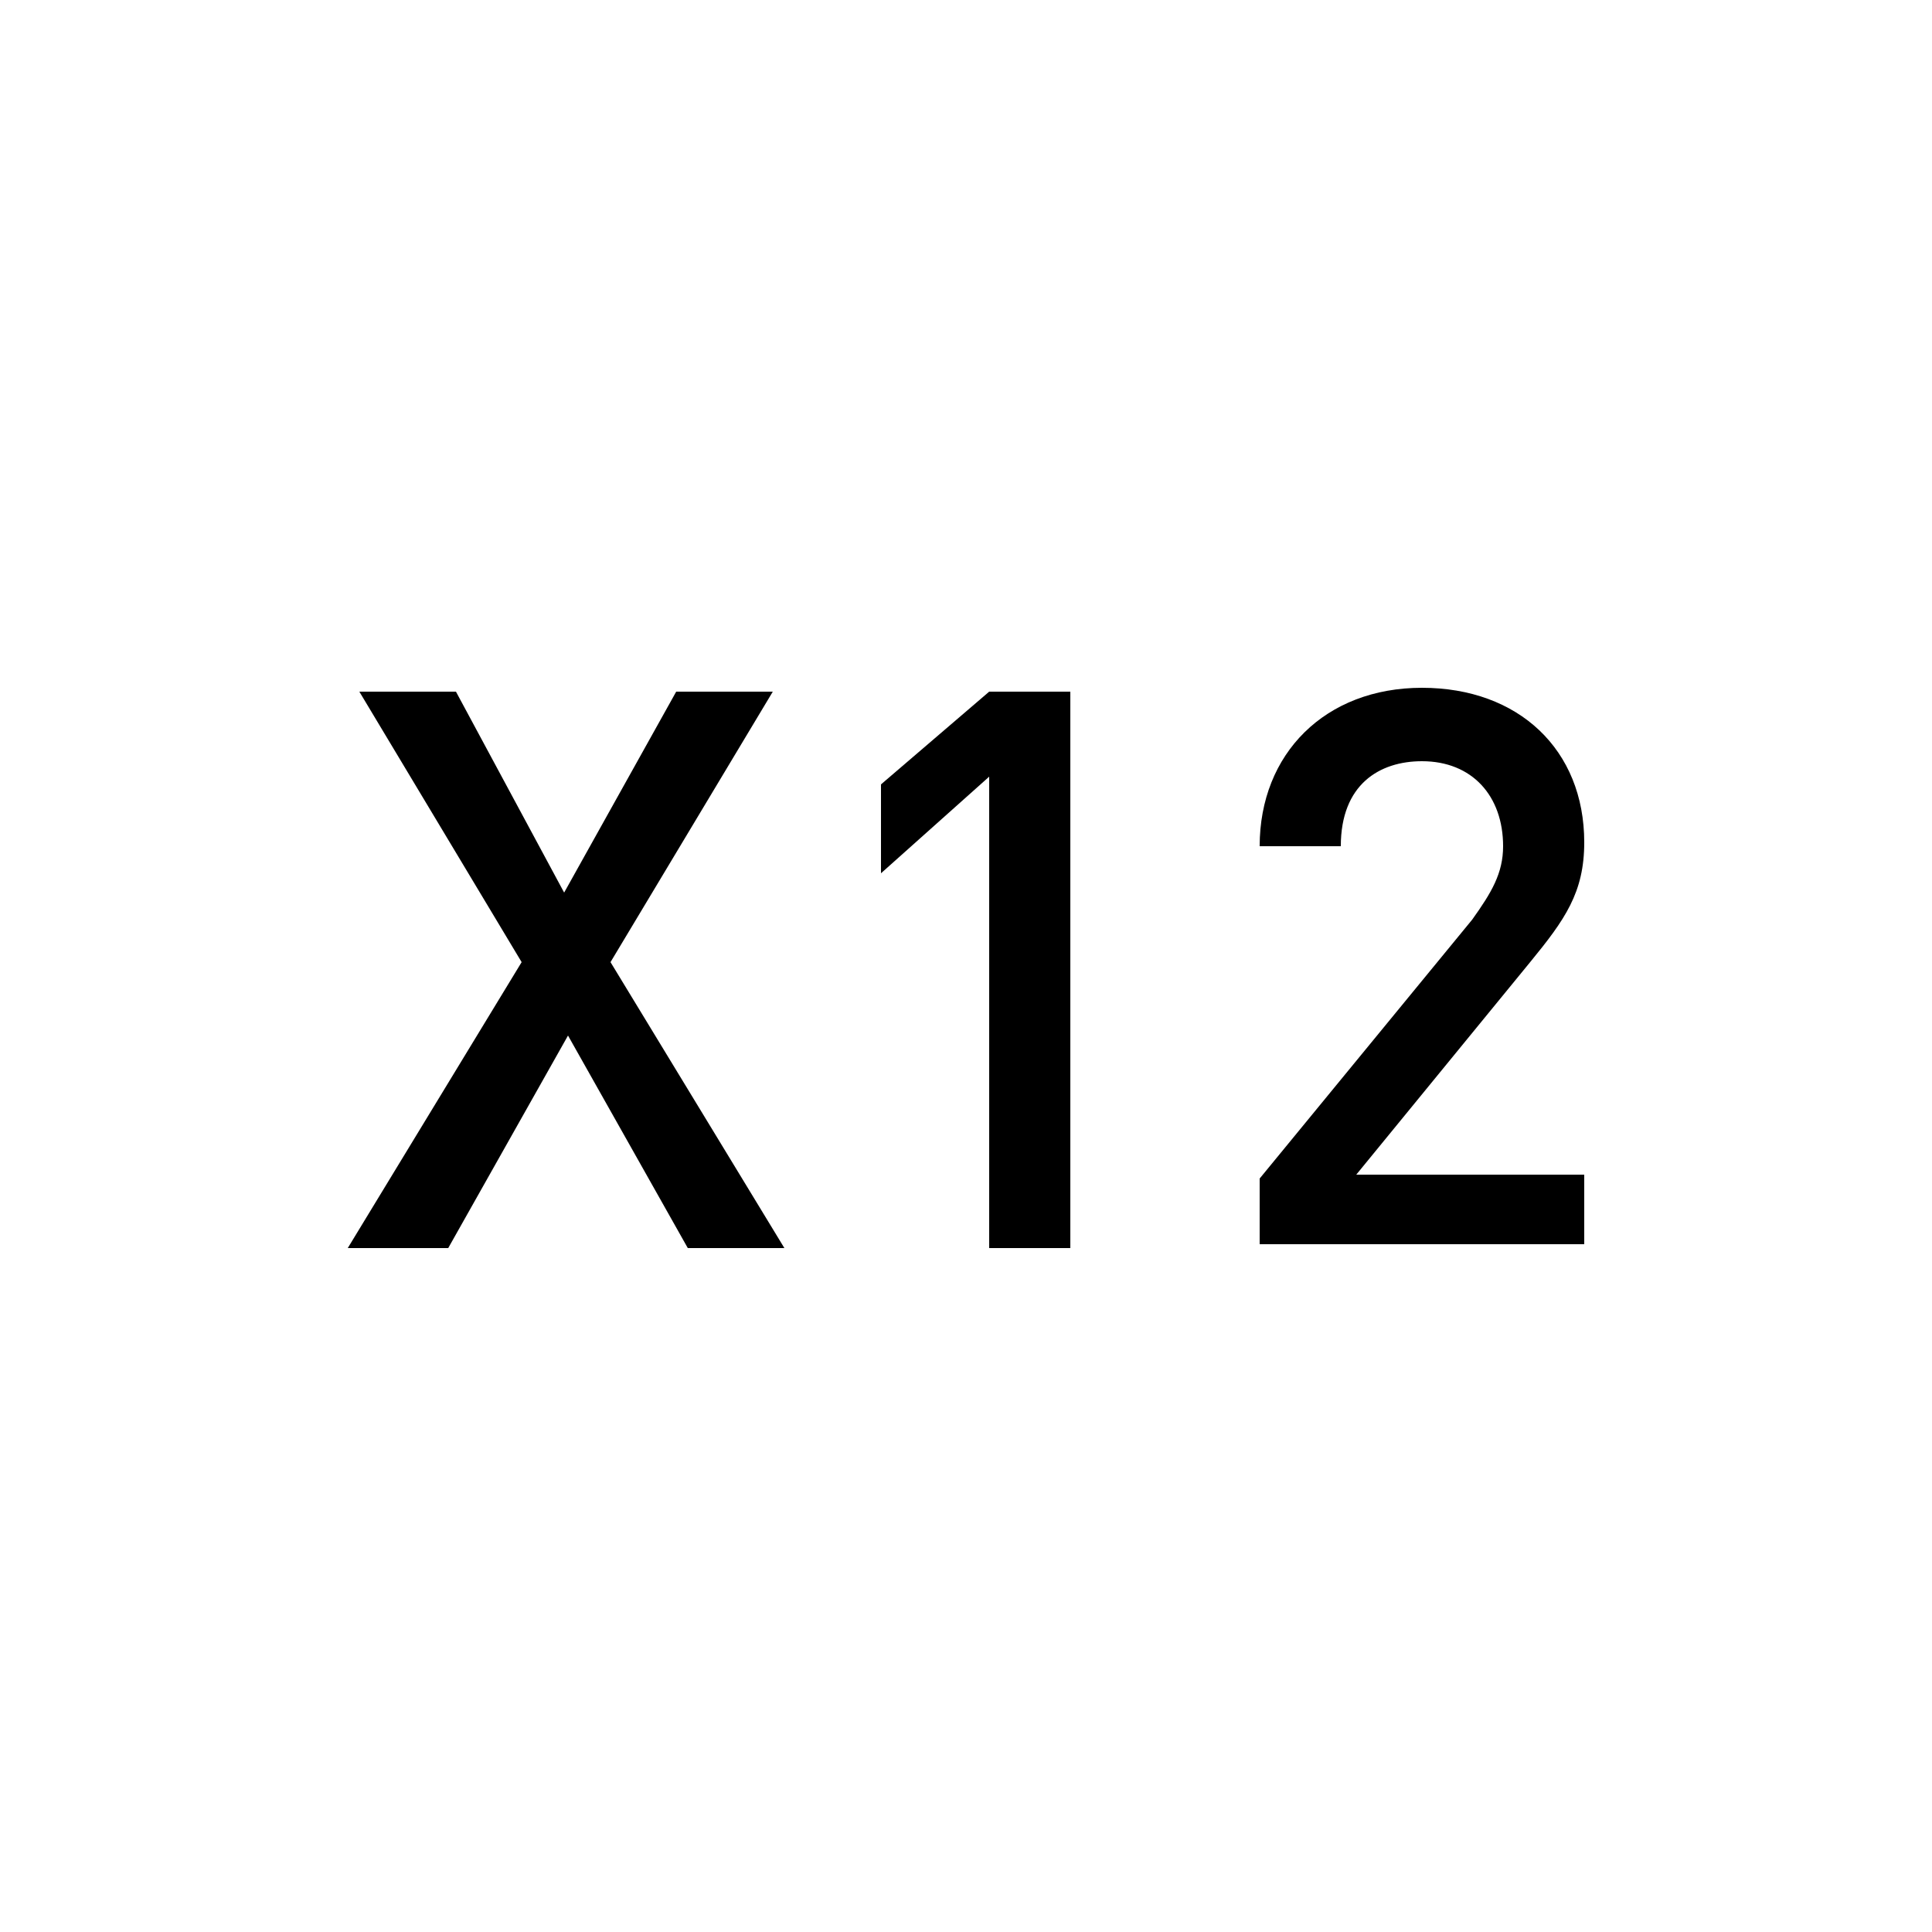 <?xml version="1.0" encoding="utf-8"?>
<!-- Generator: Adobe Illustrator 21.1.0, SVG Export Plug-In . SVG Version: 6.00 Build 0)  -->
<svg version="1.1" id="Layer_1" xmlns="http://www.w3.org/2000/svg" xmlns:xlink="http://www.w3.org/1999/xlink" x="0px" y="0px"
	 viewBox="0 0 50 50" style="enable-background:new 0 0 50 50;" xml:space="preserve">
<g>
	<path d="M17.8,32.3l-3.1-5.5l-3.1,5.5H9l4.5-7.4l-4.2-7h2.5l2.8,5.2l2.9-5.2H20l-4.2,7l4.5,7.4H17.8z"/>
	<path d="M25.6,32.3V20.1l-2.8,2.5v-2.3l2.8-2.4h2.1v14.4H25.6z"/>
	<path d="M32.6,32.3v-1.8l5.5-6.7c0.5-0.7,0.8-1.2,0.8-1.9c0-1.3-0.8-2.2-2.1-2.2c-1.1,0-2.1,0.6-2.1,2.2h-2.1
		c0-2.4,1.7-4.1,4.2-4.1c2.5,0,4.2,1.6,4.2,4c0,1.3-0.5,2-1.4,3.1l-4.5,5.5H41v1.8H32.6z"/>
</g>
</svg>

